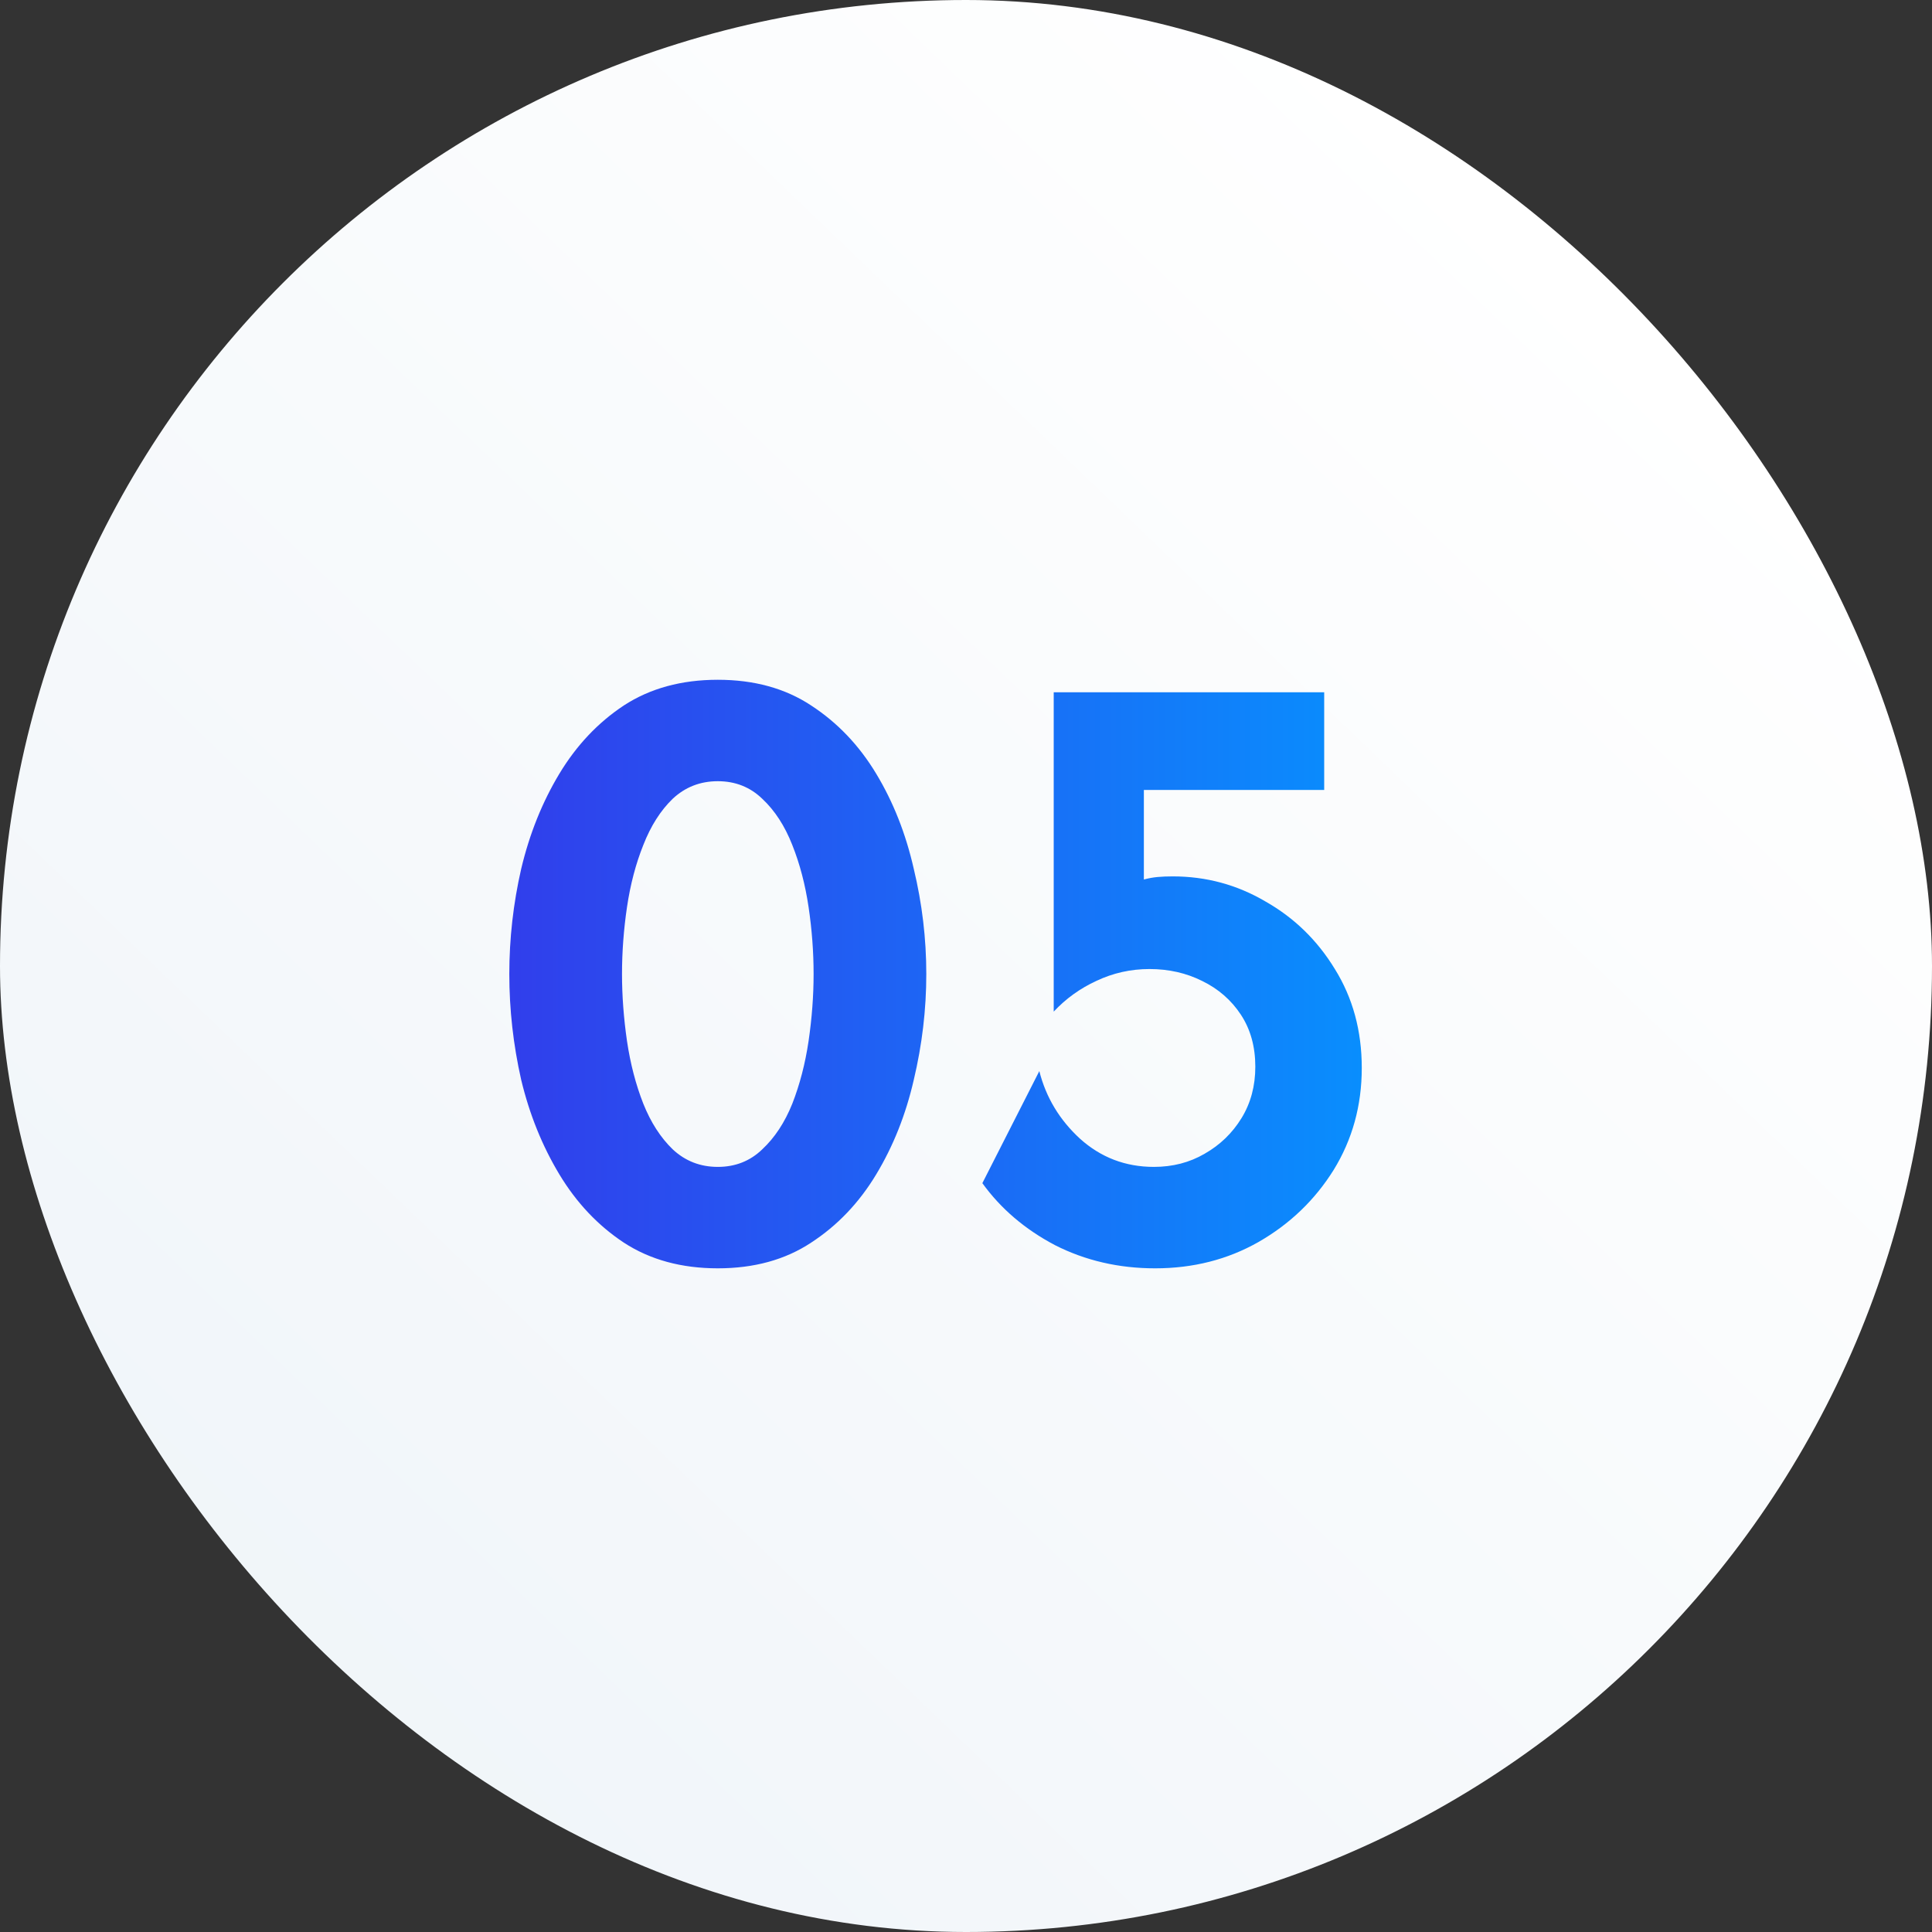 <svg width="60" height="60" viewBox="0 0 60 60" fill="none" xmlns="http://www.w3.org/2000/svg">
<rect x="0" y="0" width="60" height="60" fill="#333333" stroke="none"/>
<rect width="60" height="60" rx="30" fill="url(#paint0_linear_3027_516)"/>
<path d="M22.292 39.389C21.164 39.389 20.192 39.123 19.375 38.592C18.571 38.06 17.904 37.354 17.372 36.472C16.841 35.591 16.445 34.612 16.186 33.536C15.94 32.447 15.817 31.352 15.817 30.25C15.817 29.148 15.94 28.059 16.186 26.983C16.445 25.894 16.841 24.909 17.372 24.028C17.904 23.146 18.571 22.44 19.375 21.908C20.192 21.377 21.164 21.111 22.292 21.111C23.419 21.111 24.385 21.377 25.189 21.908C26.006 22.44 26.68 23.146 27.211 24.028C27.743 24.909 28.131 25.894 28.378 26.983C28.637 28.059 28.767 29.148 28.767 30.25C28.767 31.352 28.637 32.447 28.378 33.536C28.131 34.612 27.743 35.591 27.211 36.472C26.68 37.354 26.006 38.06 25.189 38.592C24.385 39.123 23.419 39.389 22.292 39.389ZM22.292 36.239C22.836 36.239 23.296 36.057 23.672 35.694C24.061 35.331 24.372 34.858 24.606 34.275C24.839 33.679 25.007 33.031 25.111 32.331C25.215 31.618 25.267 30.924 25.267 30.25C25.267 29.563 25.215 28.869 25.111 28.169C25.007 27.469 24.839 26.828 24.606 26.244C24.372 25.648 24.061 25.169 23.672 24.806C23.296 24.443 22.836 24.261 22.292 24.261C21.747 24.261 21.281 24.443 20.892 24.806C20.516 25.169 20.211 25.648 19.978 26.244C19.744 26.828 19.576 27.469 19.472 28.169C19.369 28.869 19.317 29.563 19.317 30.25C19.317 30.924 19.369 31.618 19.472 32.331C19.576 33.031 19.744 33.679 19.978 34.275C20.211 34.858 20.516 35.331 20.892 35.694C21.281 36.057 21.747 36.239 22.292 36.239ZM35.874 39.389C34.746 39.389 33.709 39.149 32.763 38.669C31.83 38.177 31.078 37.535 30.508 36.744L32.277 33.264C32.484 34.081 32.906 34.781 33.541 35.364C34.189 35.947 34.954 36.239 35.835 36.239C36.419 36.239 36.944 36.103 37.41 35.831C37.89 35.558 38.272 35.189 38.558 34.722C38.843 34.256 38.985 33.724 38.985 33.128C38.985 32.506 38.836 31.968 38.538 31.514C38.24 31.06 37.838 30.71 37.333 30.464C36.84 30.218 36.295 30.094 35.699 30.094C35.116 30.094 34.565 30.218 34.046 30.464C33.541 30.697 33.1 31.015 32.724 31.417V21.5H41.124V24.533H35.524V27.314C35.667 27.275 35.809 27.249 35.952 27.236C36.095 27.223 36.25 27.217 36.419 27.217C37.456 27.217 38.415 27.476 39.296 27.994C40.191 28.5 40.91 29.2 41.455 30.094C42.012 30.989 42.291 32.013 42.291 33.167C42.291 34.333 41.999 35.39 41.416 36.336C40.833 37.269 40.055 38.015 39.083 38.572C38.123 39.117 37.054 39.389 35.874 39.389Z" fill="url(#paint1_linear_3027_516)"/>
<defs>
<linearGradient id="paint0_linear_3027_516" x1="40.658" y1="7.23769e-07" x2="-2.258" y2="44.69" gradientUnits="userSpaceOnUse">
<stop stop-color="white"/>
<stop offset="1" stop-color="#F0F5F9"/>
</linearGradient>
<linearGradient id="paint1_linear_3027_516" x1="15" y1="30" x2="45" y2="30" gradientUnits="userSpaceOnUse">
<stop stop-color="#323CEB"/>
<stop offset="1" stop-color="#0596FF"/>
</linearGradient>
</defs>
</svg>
